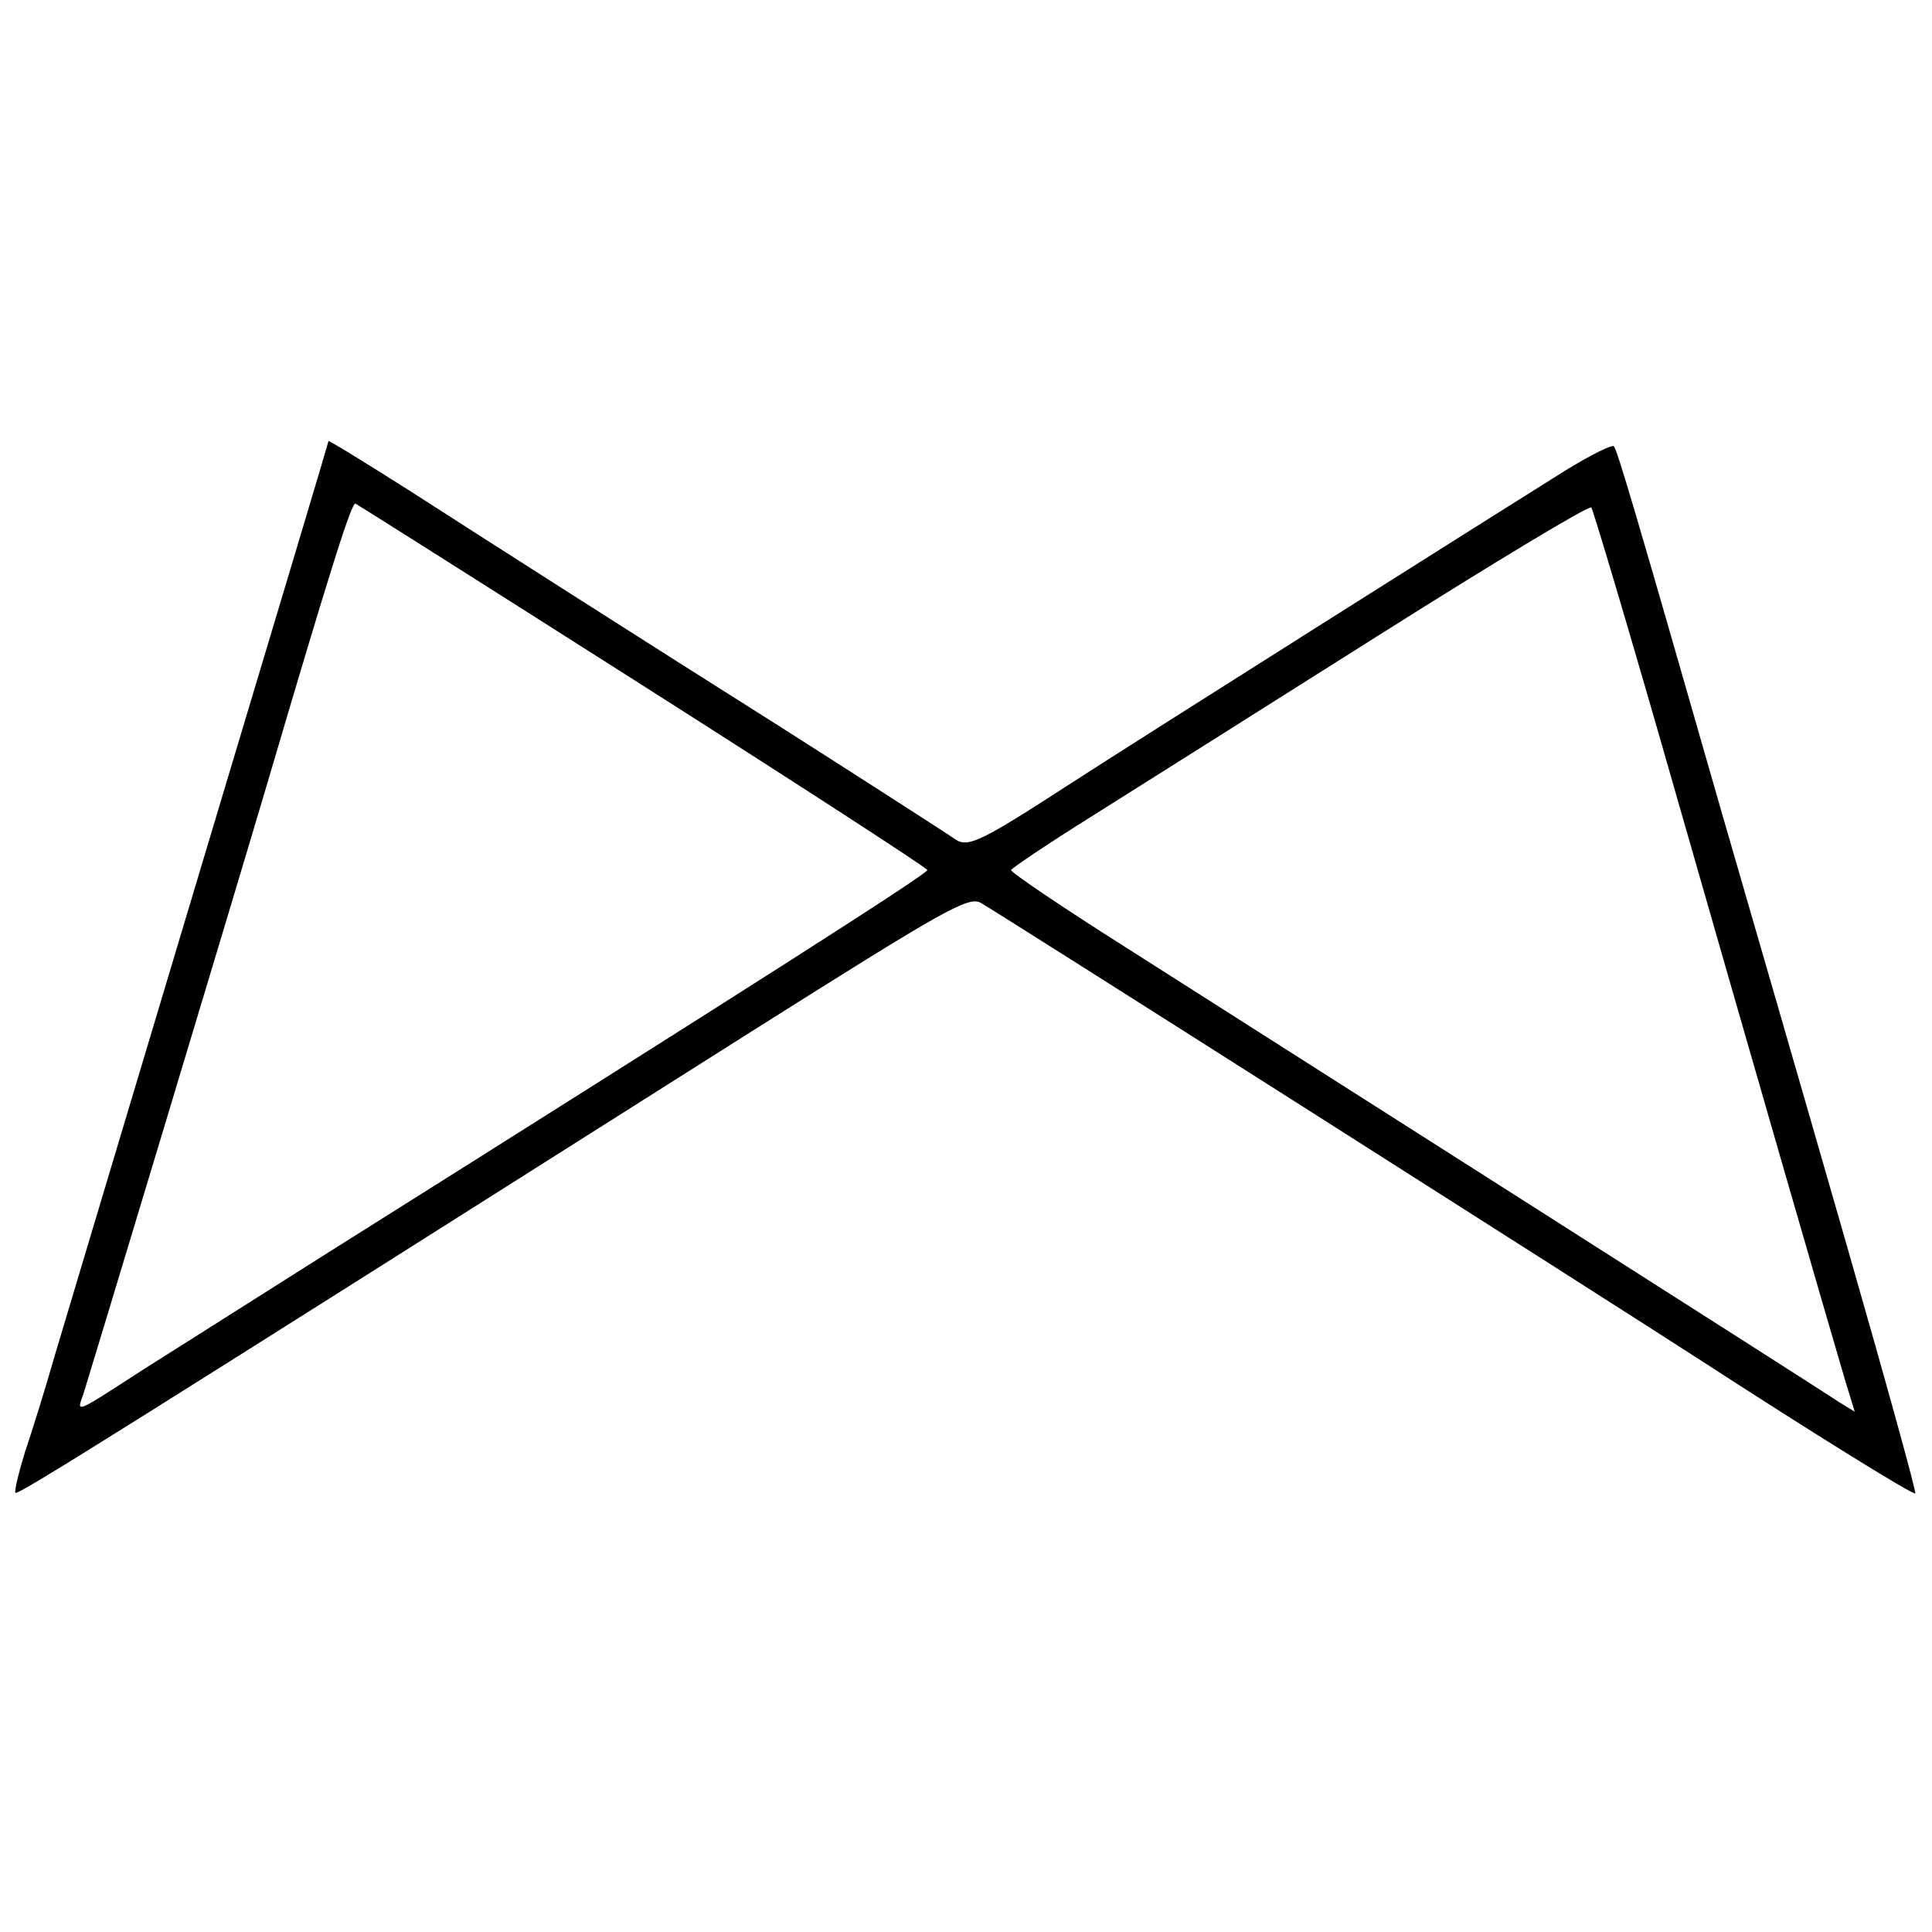 <?xml version="1.0" standalone="no"?>
<!DOCTYPE svg PUBLIC "-//W3C//DTD SVG 20010904//EN"
 "http://www.w3.org/TR/2001/REC-SVG-20010904/DTD/svg10.dtd">
<svg version="1.0" xmlns="http://www.w3.org/2000/svg"
 width="300pt" height="300pt" viewBox="0 0 300 300"
 preserveAspectRatio="xMidYMid meet">
<g transform="translate(0,300) scale(0.1,-0.1)"
fill="#000000" stroke="none">
<path d="M510 2315 c0 -2 -77 -259 -171 -572 -162 -540 -191 -638 -254 -848
-14 -49 -35 -117 -46 -149 -10 -33 -17 -61 -15 -64 4 -4 160 94 1144 717 298
188 336 210 355 199 19 -10 969 -614 1122 -713 168 -109 326 -207 329 -204 2
2 -46 175 -106 384 -60 209 -148 513 -195 675 -134 468 -162 562 -167 567 -3
3 -37 -14 -76 -38 -88 -55 -657 -414 -765 -484 -142 -92 -162 -102 -182 -88
-22 15 -192 124 -277 178 -184 116 -466 296 -573 365 -68 43 -123 77 -123 75z
m489 -380 c242 -154 441 -283 441 -286 0 -6 -266 -176 -940 -600 -107 -68
-231 -146 -275 -174 -113 -73 -106 -70 -95 -38 8 25 226 747 284 943 101 343
132 440 138 438 4 -2 205 -129 447 -283z m1604 -170 c120 -419 231 -803 262
-908 l15 -49 -23 14 c-34 23 -911 581 -1109 707 -98 62 -178 116 -178 120 1 3
56 40 123 82 67 42 268 169 447 282 179 113 328 203 331 199 3 -4 63 -205 132
-447z"/>
</g>
</svg>
